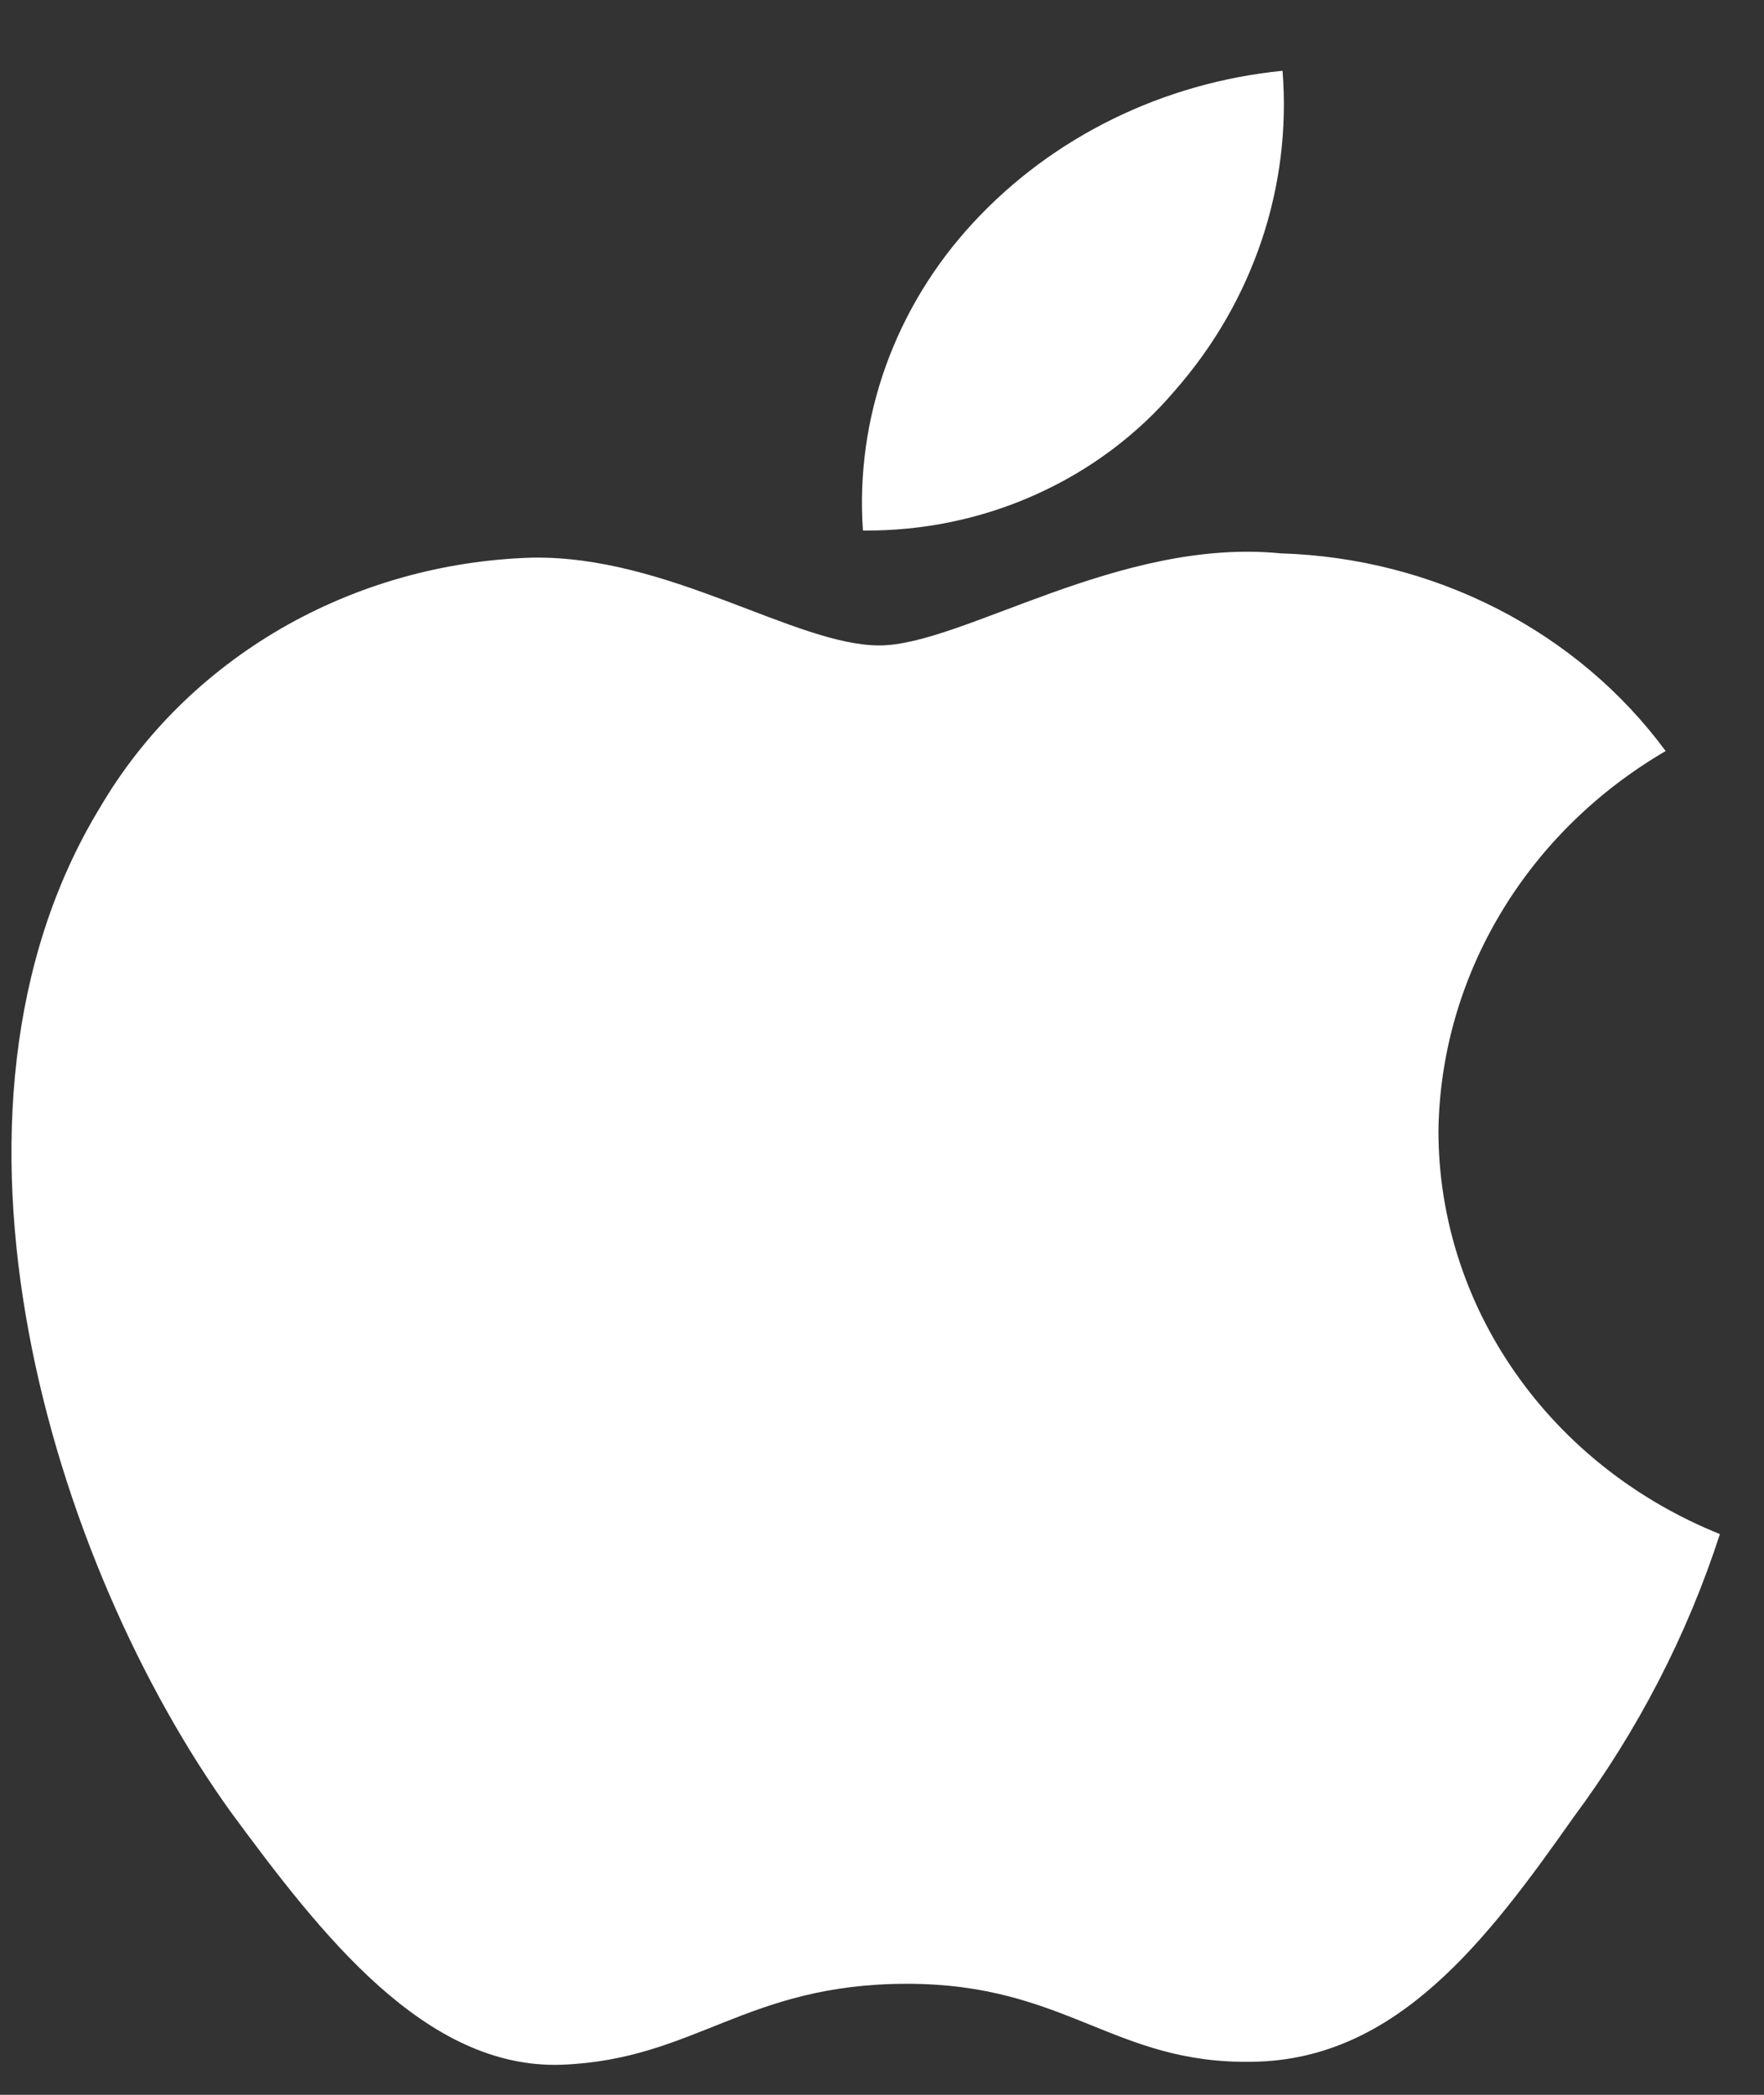 <svg width="16" height="19" viewBox="0 0 16 19" fill="none" xmlns="http://www.w3.org/2000/svg">
<rect x="0" y="0" width="16" height="19" fill="#333333" stroke="none"/>
<path d="M13.047 10.26C13.056 9.567 13.25 8.887 13.611 8.284C13.971 7.681 14.486 7.175 15.108 6.812C14.713 6.276 14.192 5.835 13.586 5.524C12.98 5.213 12.306 5.04 11.617 5.019C10.148 4.873 8.725 5.854 7.976 5.854C7.213 5.854 6.061 5.034 4.82 5.058C4.017 5.083 3.235 5.304 2.549 5.701C1.863 6.099 1.298 6.657 0.907 7.324C-0.784 10.105 0.477 14.192 2.098 16.441C2.909 17.541 3.856 18.771 5.096 18.727C6.309 18.68 6.762 17.993 8.227 17.993C9.678 17.993 10.103 18.727 11.368 18.7C12.67 18.68 13.49 17.594 14.272 16.483C14.855 15.698 15.303 14.831 15.6 13.914C14.844 13.61 14.199 13.102 13.745 12.452C13.29 11.802 13.048 11.04 13.047 10.26ZM10.658 3.541C11.367 2.732 11.717 1.692 11.633 0.642C10.548 0.75 9.546 1.242 8.827 2.02C8.475 2.4 8.206 2.842 8.034 3.321C7.862 3.801 7.792 4.307 7.827 4.812C8.369 4.817 8.906 4.706 9.396 4.485C9.886 4.265 10.318 3.942 10.658 3.541Z" fill="white"/>
</svg>
